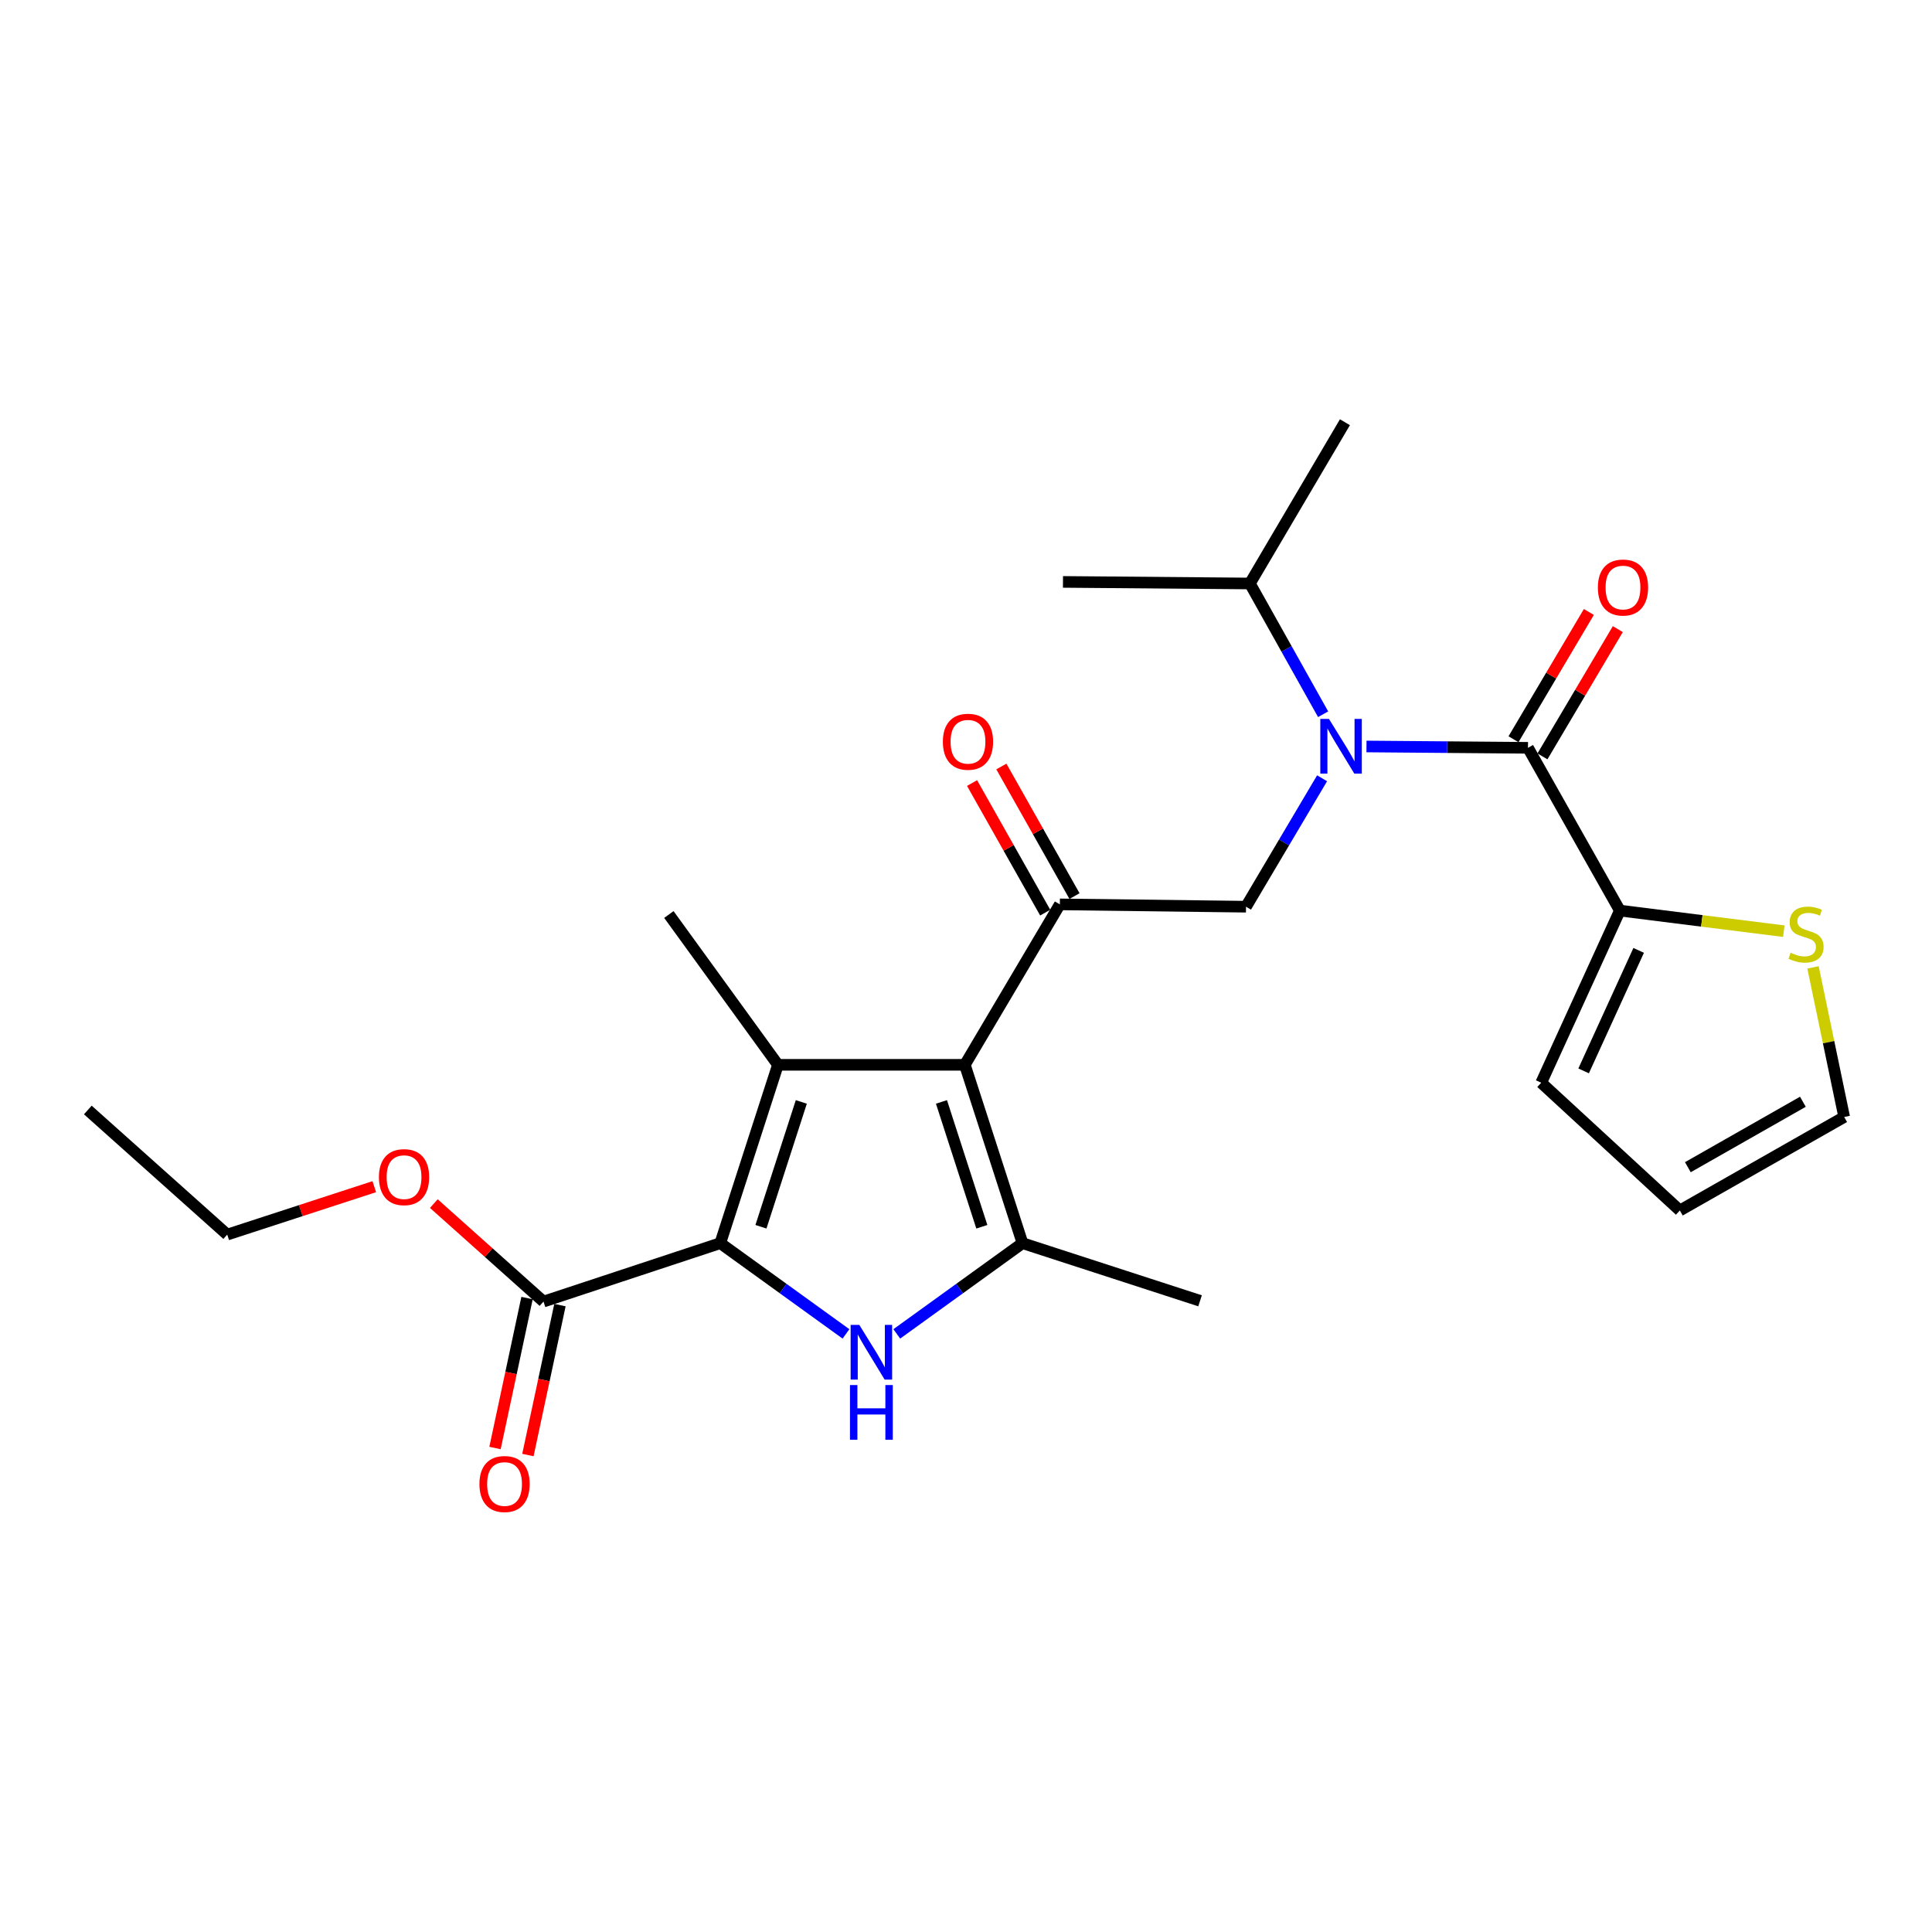 <?xml version='1.0' encoding='iso-8859-1'?>
<svg version='1.1' baseProfile='full'
              xmlns='http://www.w3.org/2000/svg'
                      xmlns:rdkit='http://www.rdkit.org/xml'
                      xmlns:xlink='http://www.w3.org/1999/xlink'
                  xml:space='preserve'
width='1000px' height='1000px' viewBox='0 0 1000 1000'>
<!-- END OF HEADER -->
<rect style='opacity:1.0;fill:#FFFFFF;stroke:none' width='1000' height='1000' x='0' y='0'> </rect>
<path class='bond-1' d='M 499.4,551.149 L 402.66,551.149' style='fill:none;fill-rule:evenodd;stroke:#000000;stroke-width:6px;stroke-linecap:butt;stroke-linejoin:miter;stroke-opacity:1' />
<path class='bond-3' d='M 499.4,551.149 L 529.244,643.458' style='fill:none;fill-rule:evenodd;stroke:#000000;stroke-width:6px;stroke-linecap:butt;stroke-linejoin:miter;stroke-opacity:1' />
<path class='bond-3' d='M 487.303,570.354 L 508.193,634.97' style='fill:none;fill-rule:evenodd;stroke:#000000;stroke-width:6px;stroke-linecap:butt;stroke-linejoin:miter;stroke-opacity:1' />
<path class='bond-4' d='M 499.4,551.149 L 548.578,468.102' style='fill:none;fill-rule:evenodd;stroke:#000000;stroke-width:6px;stroke-linecap:butt;stroke-linejoin:miter;stroke-opacity:1' />
<path class='bond-0' d='M 372.816,643.458 L 402.66,551.149' style='fill:none;fill-rule:evenodd;stroke:#000000;stroke-width:6px;stroke-linecap:butt;stroke-linejoin:miter;stroke-opacity:1' />
<path class='bond-0' d='M 393.866,634.97 L 414.757,570.354' style='fill:none;fill-rule:evenodd;stroke:#000000;stroke-width:6px;stroke-linecap:butt;stroke-linejoin:miter;stroke-opacity:1' />
<path class='bond-9' d='M 372.816,643.458 L 281.311,673.698' style='fill:none;fill-rule:evenodd;stroke:#000000;stroke-width:6px;stroke-linecap:butt;stroke-linejoin:miter;stroke-opacity:1' />
<path class='bond-25' d='M 372.816,643.458 L 405.345,666.939' style='fill:none;fill-rule:evenodd;stroke:#000000;stroke-width:6px;stroke-linecap:butt;stroke-linejoin:miter;stroke-opacity:1' />
<path class='bond-25' d='M 405.345,666.939 L 437.874,690.42' style='fill:none;fill-rule:evenodd;stroke:#0000FF;stroke-width:6px;stroke-linecap:butt;stroke-linejoin:miter;stroke-opacity:1' />
<path class='bond-18' d='M 402.66,551.149 L 346.204,473.347' style='fill:none;fill-rule:evenodd;stroke:#000000;stroke-width:6px;stroke-linecap:butt;stroke-linejoin:miter;stroke-opacity:1' />
<path class='bond-2' d='M 464.177,690.421 L 496.71,666.939' style='fill:none;fill-rule:evenodd;stroke:#0000FF;stroke-width:6px;stroke-linecap:butt;stroke-linejoin:miter;stroke-opacity:1' />
<path class='bond-2' d='M 496.71,666.939 L 529.244,643.458' style='fill:none;fill-rule:evenodd;stroke:#000000;stroke-width:6px;stroke-linecap:butt;stroke-linejoin:miter;stroke-opacity:1' />
<path class='bond-20' d='M 529.244,643.458 L 621.146,673.292' style='fill:none;fill-rule:evenodd;stroke:#000000;stroke-width:6px;stroke-linecap:butt;stroke-linejoin:miter;stroke-opacity:1' />
<path class='bond-7' d='M 548.578,468.102 L 644.932,469.311' style='fill:none;fill-rule:evenodd;stroke:#000000;stroke-width:6px;stroke-linecap:butt;stroke-linejoin:miter;stroke-opacity:1' />
<path class='bond-12' d='M 556.163,463.821 L 537.234,430.282' style='fill:none;fill-rule:evenodd;stroke:#000000;stroke-width:6px;stroke-linecap:butt;stroke-linejoin:miter;stroke-opacity:1' />
<path class='bond-12' d='M 537.234,430.282 L 518.306,396.743' style='fill:none;fill-rule:evenodd;stroke:#FF0000;stroke-width:6px;stroke-linecap:butt;stroke-linejoin:miter;stroke-opacity:1' />
<path class='bond-12' d='M 540.994,472.382 L 522.065,438.843' style='fill:none;fill-rule:evenodd;stroke:#000000;stroke-width:6px;stroke-linecap:butt;stroke-linejoin:miter;stroke-opacity:1' />
<path class='bond-12' d='M 522.065,438.843 L 503.136,405.304' style='fill:none;fill-rule:evenodd;stroke:#FF0000;stroke-width:6px;stroke-linecap:butt;stroke-linejoin:miter;stroke-opacity:1' />
<path class='bond-5' d='M 790.879,387.067 L 749.084,386.72' style='fill:none;fill-rule:evenodd;stroke:#000000;stroke-width:6px;stroke-linecap:butt;stroke-linejoin:miter;stroke-opacity:1' />
<path class='bond-5' d='M 749.084,386.72 L 707.288,386.373' style='fill:none;fill-rule:evenodd;stroke:#0000FF;stroke-width:6px;stroke-linecap:butt;stroke-linejoin:miter;stroke-opacity:1' />
<path class='bond-8' d='M 790.879,387.067 L 838.432,471.315' style='fill:none;fill-rule:evenodd;stroke:#000000;stroke-width:6px;stroke-linecap:butt;stroke-linejoin:miter;stroke-opacity:1' />
<path class='bond-11' d='M 798.373,391.505 L 817.878,358.567' style='fill:none;fill-rule:evenodd;stroke:#000000;stroke-width:6px;stroke-linecap:butt;stroke-linejoin:miter;stroke-opacity:1' />
<path class='bond-11' d='M 817.878,358.567 L 837.382,325.63' style='fill:none;fill-rule:evenodd;stroke:#FF0000;stroke-width:6px;stroke-linecap:butt;stroke-linejoin:miter;stroke-opacity:1' />
<path class='bond-11' d='M 783.385,382.629 L 802.89,349.692' style='fill:none;fill-rule:evenodd;stroke:#000000;stroke-width:6px;stroke-linecap:butt;stroke-linejoin:miter;stroke-opacity:1' />
<path class='bond-11' d='M 802.89,349.692 L 822.394,316.755' style='fill:none;fill-rule:evenodd;stroke:#FF0000;stroke-width:6px;stroke-linecap:butt;stroke-linejoin:miter;stroke-opacity:1' />
<path class='bond-6' d='M 684.311,402.837 L 664.621,436.074' style='fill:none;fill-rule:evenodd;stroke:#0000FF;stroke-width:6px;stroke-linecap:butt;stroke-linejoin:miter;stroke-opacity:1' />
<path class='bond-6' d='M 664.621,436.074 L 644.932,469.311' style='fill:none;fill-rule:evenodd;stroke:#000000;stroke-width:6px;stroke-linecap:butt;stroke-linejoin:miter;stroke-opacity:1' />
<path class='bond-17' d='M 684.847,369.69 L 665.895,335.853' style='fill:none;fill-rule:evenodd;stroke:#0000FF;stroke-width:6px;stroke-linecap:butt;stroke-linejoin:miter;stroke-opacity:1' />
<path class='bond-17' d='M 665.895,335.853 L 646.944,302.016' style='fill:none;fill-rule:evenodd;stroke:#000000;stroke-width:6px;stroke-linecap:butt;stroke-linejoin:miter;stroke-opacity:1' />
<path class='bond-10' d='M 838.432,471.315 L 880.864,476.645' style='fill:none;fill-rule:evenodd;stroke:#000000;stroke-width:6px;stroke-linecap:butt;stroke-linejoin:miter;stroke-opacity:1' />
<path class='bond-10' d='M 880.864,476.645 L 923.296,481.975' style='fill:none;fill-rule:evenodd;stroke:#CCCC00;stroke-width:6px;stroke-linecap:butt;stroke-linejoin:miter;stroke-opacity:1' />
<path class='bond-13' d='M 838.432,471.315 L 797.731,560.42' style='fill:none;fill-rule:evenodd;stroke:#000000;stroke-width:6px;stroke-linecap:butt;stroke-linejoin:miter;stroke-opacity:1' />
<path class='bond-13' d='M 848.17,491.917 L 819.68,554.291' style='fill:none;fill-rule:evenodd;stroke:#000000;stroke-width:6px;stroke-linecap:butt;stroke-linejoin:miter;stroke-opacity:1' />
<path class='bond-15' d='M 272.794,671.878 L 264.503,710.683' style='fill:none;fill-rule:evenodd;stroke:#000000;stroke-width:6px;stroke-linecap:butt;stroke-linejoin:miter;stroke-opacity:1' />
<path class='bond-15' d='M 264.503,710.683 L 256.212,749.487' style='fill:none;fill-rule:evenodd;stroke:#FF0000;stroke-width:6px;stroke-linecap:butt;stroke-linejoin:miter;stroke-opacity:1' />
<path class='bond-15' d='M 289.828,675.518 L 281.537,714.322' style='fill:none;fill-rule:evenodd;stroke:#000000;stroke-width:6px;stroke-linecap:butt;stroke-linejoin:miter;stroke-opacity:1' />
<path class='bond-15' d='M 281.537,714.322 L 273.246,753.127' style='fill:none;fill-rule:evenodd;stroke:#FF0000;stroke-width:6px;stroke-linecap:butt;stroke-linejoin:miter;stroke-opacity:1' />
<path class='bond-19' d='M 281.311,673.698 L 252.931,648.339' style='fill:none;fill-rule:evenodd;stroke:#000000;stroke-width:6px;stroke-linecap:butt;stroke-linejoin:miter;stroke-opacity:1' />
<path class='bond-19' d='M 252.931,648.339 L 224.55,622.98' style='fill:none;fill-rule:evenodd;stroke:#FF0000;stroke-width:6px;stroke-linecap:butt;stroke-linejoin:miter;stroke-opacity:1' />
<path class='bond-14' d='M 938.41,500.719 L 946.478,539.434' style='fill:none;fill-rule:evenodd;stroke:#CCCC00;stroke-width:6px;stroke-linecap:butt;stroke-linejoin:miter;stroke-opacity:1' />
<path class='bond-14' d='M 946.478,539.434 L 954.545,578.148' style='fill:none;fill-rule:evenodd;stroke:#000000;stroke-width:6px;stroke-linecap:butt;stroke-linejoin:miter;stroke-opacity:1' />
<path class='bond-16' d='M 797.731,560.42 L 869.485,626.542' style='fill:none;fill-rule:evenodd;stroke:#000000;stroke-width:6px;stroke-linecap:butt;stroke-linejoin:miter;stroke-opacity:1' />
<path class='bond-26' d='M 954.545,578.148 L 869.485,626.542' style='fill:none;fill-rule:evenodd;stroke:#000000;stroke-width:6px;stroke-linecap:butt;stroke-linejoin:miter;stroke-opacity:1' />
<path class='bond-26' d='M 933.173,570.268 L 873.631,604.144' style='fill:none;fill-rule:evenodd;stroke:#000000;stroke-width:6px;stroke-linecap:butt;stroke-linejoin:miter;stroke-opacity:1' />
<path class='bond-21' d='M 646.944,302.016 L 550.194,301.194' style='fill:none;fill-rule:evenodd;stroke:#000000;stroke-width:6px;stroke-linecap:butt;stroke-linejoin:miter;stroke-opacity:1' />
<path class='bond-22' d='M 646.944,302.016 L 696.132,218.543' style='fill:none;fill-rule:evenodd;stroke:#000000;stroke-width:6px;stroke-linecap:butt;stroke-linejoin:miter;stroke-opacity:1' />
<path class='bond-23' d='M 193.724,614.222 L 155.67,626.624' style='fill:none;fill-rule:evenodd;stroke:#FF0000;stroke-width:6px;stroke-linecap:butt;stroke-linejoin:miter;stroke-opacity:1' />
<path class='bond-23' d='M 155.67,626.624 L 117.616,639.026' style='fill:none;fill-rule:evenodd;stroke:#000000;stroke-width:6px;stroke-linecap:butt;stroke-linejoin:miter;stroke-opacity:1' />
<path class='bond-24' d='M 117.616,639.026 L 45.455,574.529' style='fill:none;fill-rule:evenodd;stroke:#000000;stroke-width:6px;stroke-linecap:butt;stroke-linejoin:miter;stroke-opacity:1' />
<path  class='atom-3' d='M 444.765 685.753
L 454.045 700.753
Q 454.965 702.233, 456.445 704.913
Q 457.925 707.593, 458.005 707.753
L 458.005 685.753
L 461.765 685.753
L 461.765 714.073
L 457.885 714.073
L 447.925 697.673
Q 446.765 695.753, 445.525 693.553
Q 444.325 691.353, 443.965 690.673
L 443.965 714.073
L 440.285 714.073
L 440.285 685.753
L 444.765 685.753
' fill='#0000FF'/>
<path  class='atom-3' d='M 439.945 716.905
L 443.785 716.905
L 443.785 728.945
L 458.265 728.945
L 458.265 716.905
L 462.105 716.905
L 462.105 745.225
L 458.265 745.225
L 458.265 732.145
L 443.785 732.145
L 443.785 745.225
L 439.945 745.225
L 439.945 716.905
' fill='#0000FF'/>
<path  class='atom-7' d='M 687.869 372.104
L 697.149 387.104
Q 698.069 388.584, 699.549 391.264
Q 701.029 393.944, 701.109 394.104
L 701.109 372.104
L 704.869 372.104
L 704.869 400.424
L 700.989 400.424
L 691.029 384.024
Q 689.869 382.104, 688.629 379.904
Q 687.429 377.704, 687.069 377.024
L 687.069 400.424
L 683.389 400.424
L 683.389 372.104
L 687.869 372.104
' fill='#0000FF'/>
<path  class='atom-11' d='M 926.804 493.14
Q 927.124 493.26, 928.444 493.82
Q 929.764 494.38, 931.204 494.74
Q 932.684 495.06, 934.124 495.06
Q 936.804 495.06, 938.364 493.78
Q 939.924 492.46, 939.924 490.18
Q 939.924 488.62, 939.124 487.66
Q 938.364 486.7, 937.164 486.18
Q 935.964 485.66, 933.964 485.06
Q 931.444 484.3, 929.924 483.58
Q 928.444 482.86, 927.364 481.34
Q 926.324 479.82, 926.324 477.26
Q 926.324 473.7, 928.724 471.5
Q 931.164 469.3, 935.964 469.3
Q 939.244 469.3, 942.964 470.86
L 942.044 473.94
Q 938.644 472.54, 936.084 472.54
Q 933.324 472.54, 931.804 473.7
Q 930.284 474.82, 930.324 476.78
Q 930.324 478.3, 931.084 479.22
Q 931.884 480.14, 933.004 480.66
Q 934.164 481.18, 936.084 481.78
Q 938.644 482.58, 940.164 483.38
Q 941.684 484.18, 942.764 485.82
Q 943.884 487.42, 943.884 490.18
Q 943.884 494.1, 941.244 496.22
Q 938.644 498.3, 934.284 498.3
Q 931.764 498.3, 929.844 497.74
Q 927.964 497.22, 925.724 496.3
L 926.804 493.14
' fill='#CCCC00'/>
<path  class='atom-12' d='M 827.058 304.1
Q 827.058 297.3, 830.418 293.5
Q 833.778 289.7, 840.058 289.7
Q 846.338 289.7, 849.698 293.5
Q 853.058 297.3, 853.058 304.1
Q 853.058 310.98, 849.658 314.9
Q 846.258 318.78, 840.058 318.78
Q 833.818 318.78, 830.418 314.9
Q 827.058 311.02, 827.058 304.1
M 840.058 315.58
Q 844.378 315.58, 846.698 312.7
Q 849.058 309.78, 849.058 304.1
Q 849.058 298.54, 846.698 295.74
Q 844.378 292.9, 840.058 292.9
Q 835.738 292.9, 833.378 295.7
Q 831.058 298.5, 831.058 304.1
Q 831.058 309.82, 833.378 312.7
Q 835.738 315.58, 840.058 315.58
' fill='#FF0000'/>
<path  class='atom-13' d='M 488.026 383.925
Q 488.026 377.125, 491.386 373.325
Q 494.746 369.525, 501.026 369.525
Q 507.306 369.525, 510.666 373.325
Q 514.026 377.125, 514.026 383.925
Q 514.026 390.805, 510.626 394.725
Q 507.226 398.605, 501.026 398.605
Q 494.786 398.605, 491.386 394.725
Q 488.026 390.845, 488.026 383.925
M 501.026 395.405
Q 505.346 395.405, 507.666 392.525
Q 510.026 389.605, 510.026 383.925
Q 510.026 378.365, 507.666 375.565
Q 505.346 372.725, 501.026 372.725
Q 496.706 372.725, 494.346 375.525
Q 492.026 378.325, 492.026 383.925
Q 492.026 389.645, 494.346 392.525
Q 496.706 395.405, 501.026 395.405
' fill='#FF0000'/>
<path  class='atom-16' d='M 248.154 768.119
Q 248.154 761.319, 251.514 757.519
Q 254.874 753.719, 261.154 753.719
Q 267.434 753.719, 270.794 757.519
Q 274.154 761.319, 274.154 768.119
Q 274.154 774.999, 270.754 778.919
Q 267.354 782.799, 261.154 782.799
Q 254.914 782.799, 251.514 778.919
Q 248.154 775.039, 248.154 768.119
M 261.154 779.599
Q 265.474 779.599, 267.794 776.719
Q 270.154 773.799, 270.154 768.119
Q 270.154 762.559, 267.794 759.759
Q 265.474 756.919, 261.154 756.919
Q 256.834 756.919, 254.474 759.719
Q 252.154 762.519, 252.154 768.119
Q 252.154 773.839, 254.474 776.719
Q 256.834 779.599, 261.154 779.599
' fill='#FF0000'/>
<path  class='atom-20' d='M 196.13 609.281
Q 196.13 602.481, 199.49 598.681
Q 202.85 594.881, 209.13 594.881
Q 215.41 594.881, 218.77 598.681
Q 222.13 602.481, 222.13 609.281
Q 222.13 616.161, 218.73 620.081
Q 215.33 623.961, 209.13 623.961
Q 202.89 623.961, 199.49 620.081
Q 196.13 616.201, 196.13 609.281
M 209.13 620.761
Q 213.45 620.761, 215.77 617.881
Q 218.13 614.961, 218.13 609.281
Q 218.13 603.721, 215.77 600.921
Q 213.45 598.081, 209.13 598.081
Q 204.81 598.081, 202.45 600.881
Q 200.13 603.681, 200.13 609.281
Q 200.13 615.001, 202.45 617.881
Q 204.81 620.761, 209.13 620.761
' fill='#FF0000'/>
</svg>
